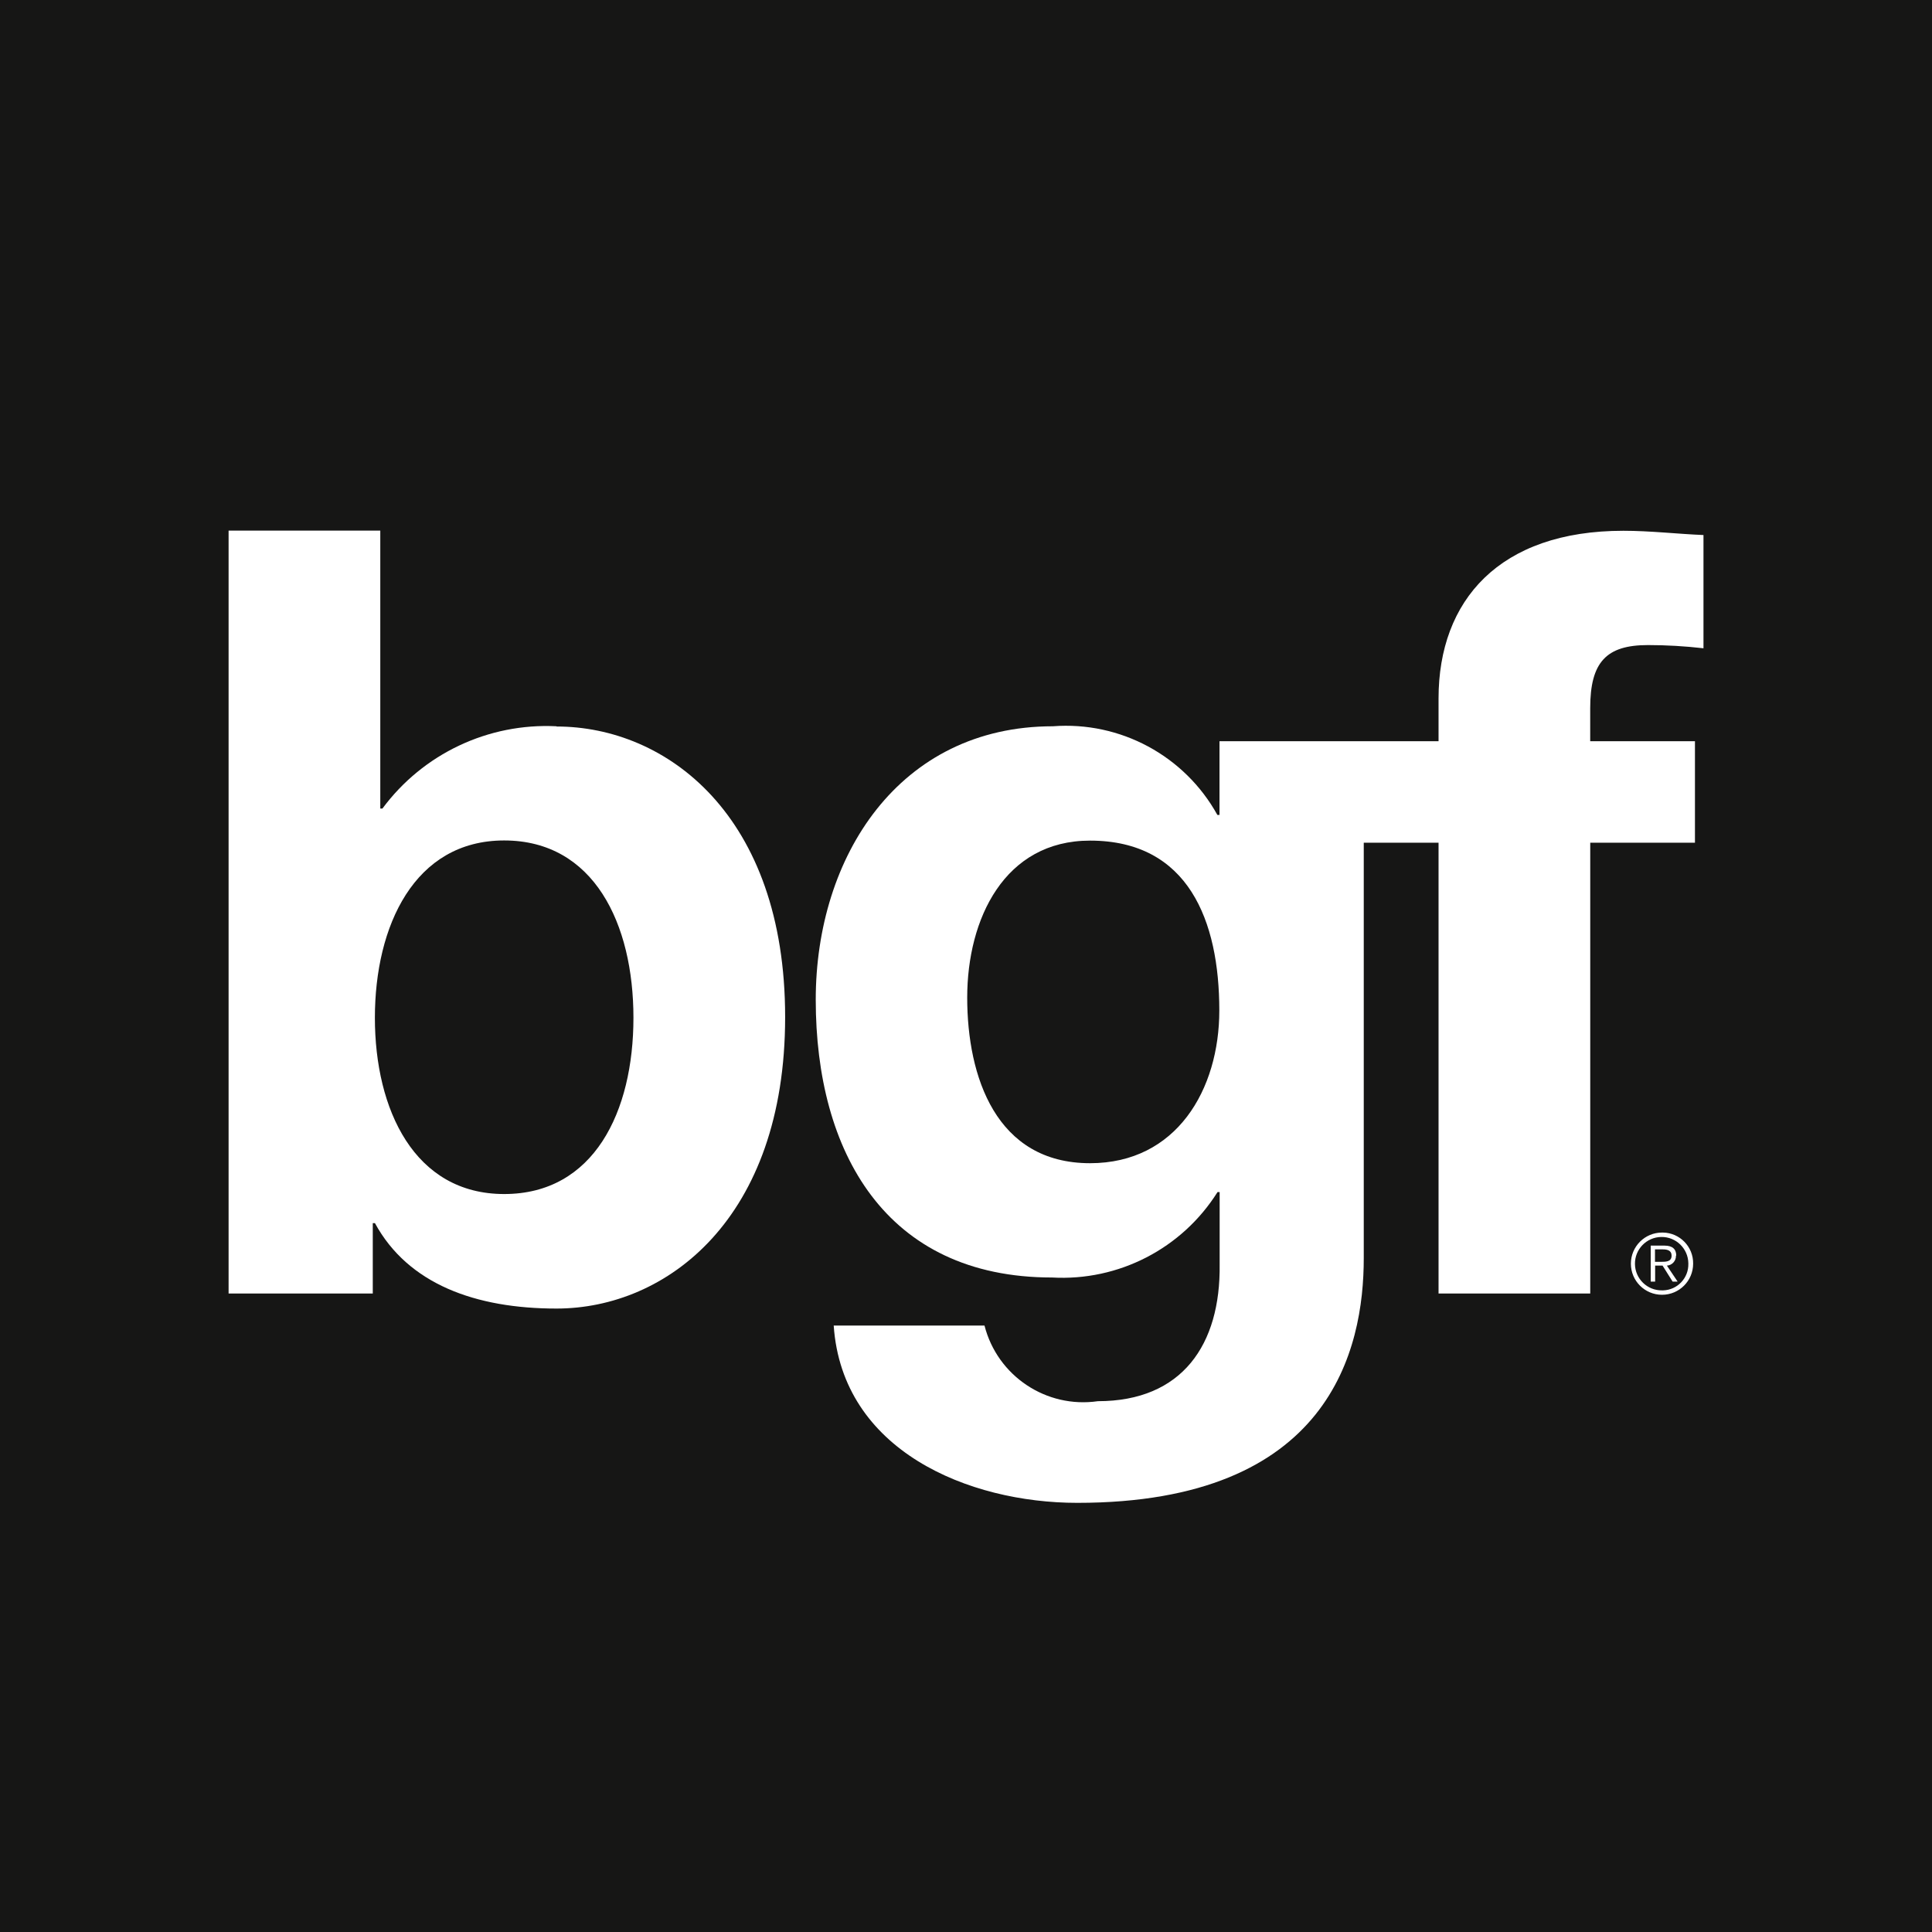 <?xml version="1.0" encoding="UTF-8"?><svg id="a" xmlns="http://www.w3.org/2000/svg" xmlns:xlink="http://www.w3.org/1999/xlink" viewBox="0 0 512 512"><defs><style>.j{fill:none;}.j,.k,.l{stroke-width:0px;}.m{clip-path:url(#d);}.k{fill:#161615;}.l{fill:#fff;}</style><clipPath id="d"><rect class="j" x="0" width="512" height="512"/></clipPath></defs><rect id="b" class="k" x="0" width="512" height="512"/><g id="c"><g class="m"><g id="e"><path id="f" class="l" d="m147.49,192.47c-18.06-.91-35.38,7.27-46.14,21.8h-.57v-73.66h-40.2v202.18h38.21v-18.65h.57c8.78,16.14,26.64,22.64,48.12,22.64,29.16,0,60.59-23.79,60.59-77.25s-31.42-77-60.59-77m-13.87,123.9c-23.78,0-34.26-22.36-34.26-46.71s10.47-46.99,34.26-46.99,34.26,22.08,34.26,46.99-10.47,46.71-34.26,46.71"/><path id="g" class="l" d="m436.72,170.95c4.92,0,9.83.29,14.72.85v-30.01c-6.79-.28-14.16-1.13-21.23-1.13-32.83,0-48.98,18.41-48.98,44.45v11.32h-58.05v19.54h-.56c-8.68-15.69-25.72-24.87-43.6-23.5-40.76,0-62.84,34.54-62.84,72.47,0,40.2,18.41,73.61,62.6,73.61,17.66,1.01,34.47-7.67,43.88-22.64h.56v19.18c.28,21.23-9.91,36.24-32.27,36.24-13.67,1.98-26.63-6.67-30.05-20.05h-39.96c2.26,33.13,35.67,46.99,64.55,46.99,67.09,0,75.92-40.77,75.92-64.84v-110.11h19.82v119.48h40.2v-119.48h27.75v-26.89h-27.76v-8.78c0-12.17,4.25-16.7,15.29-16.7m-147.84,137.31c-24.92,0-32.55-22.94-32.55-43.88s9.91-41.61,32.55-41.61c26.05,0,34.26,21.23,34.26,45.01,0,20.95-11.32,40.48-34.26,40.48"/><path id="h" class="l" d="m440.45,326.64c-4.55,0-8.25,3.69-8.25,8.25,0,4.55,3.69,8.24,8.25,8.24s8.25-3.69,8.25-8.24c.07-4.49-3.52-8.18-8-8.25-.08,0-.16,0-.24,0m0,15.32c-3.91.06-7.12-3.06-7.18-6.97-.06-3.91,3.06-7.12,6.97-7.18,3.91-.06,7.12,3.06,7.18,6.97,0,.04,0,.07,0,.11.1,3.8-2.9,6.97-6.7,7.07-.09,0-.18,0-.27,0"/><path id="i" class="l" d="m444.22,332.76c0-1.7-.96-2.66-3.1-2.66h-3.66v9.54h1.17v-4.24h1.97l2.66,4.24h1.33l-2.84-4.24c1.39-.09,2.45-1.27,2.4-2.66m-4,1.66h-1.56v-3.3h2.14c1.16,0,2.26.31,2.26,1.64,0,1.63-1.43,1.66-2.86,1.66"/></g></g></g></svg>